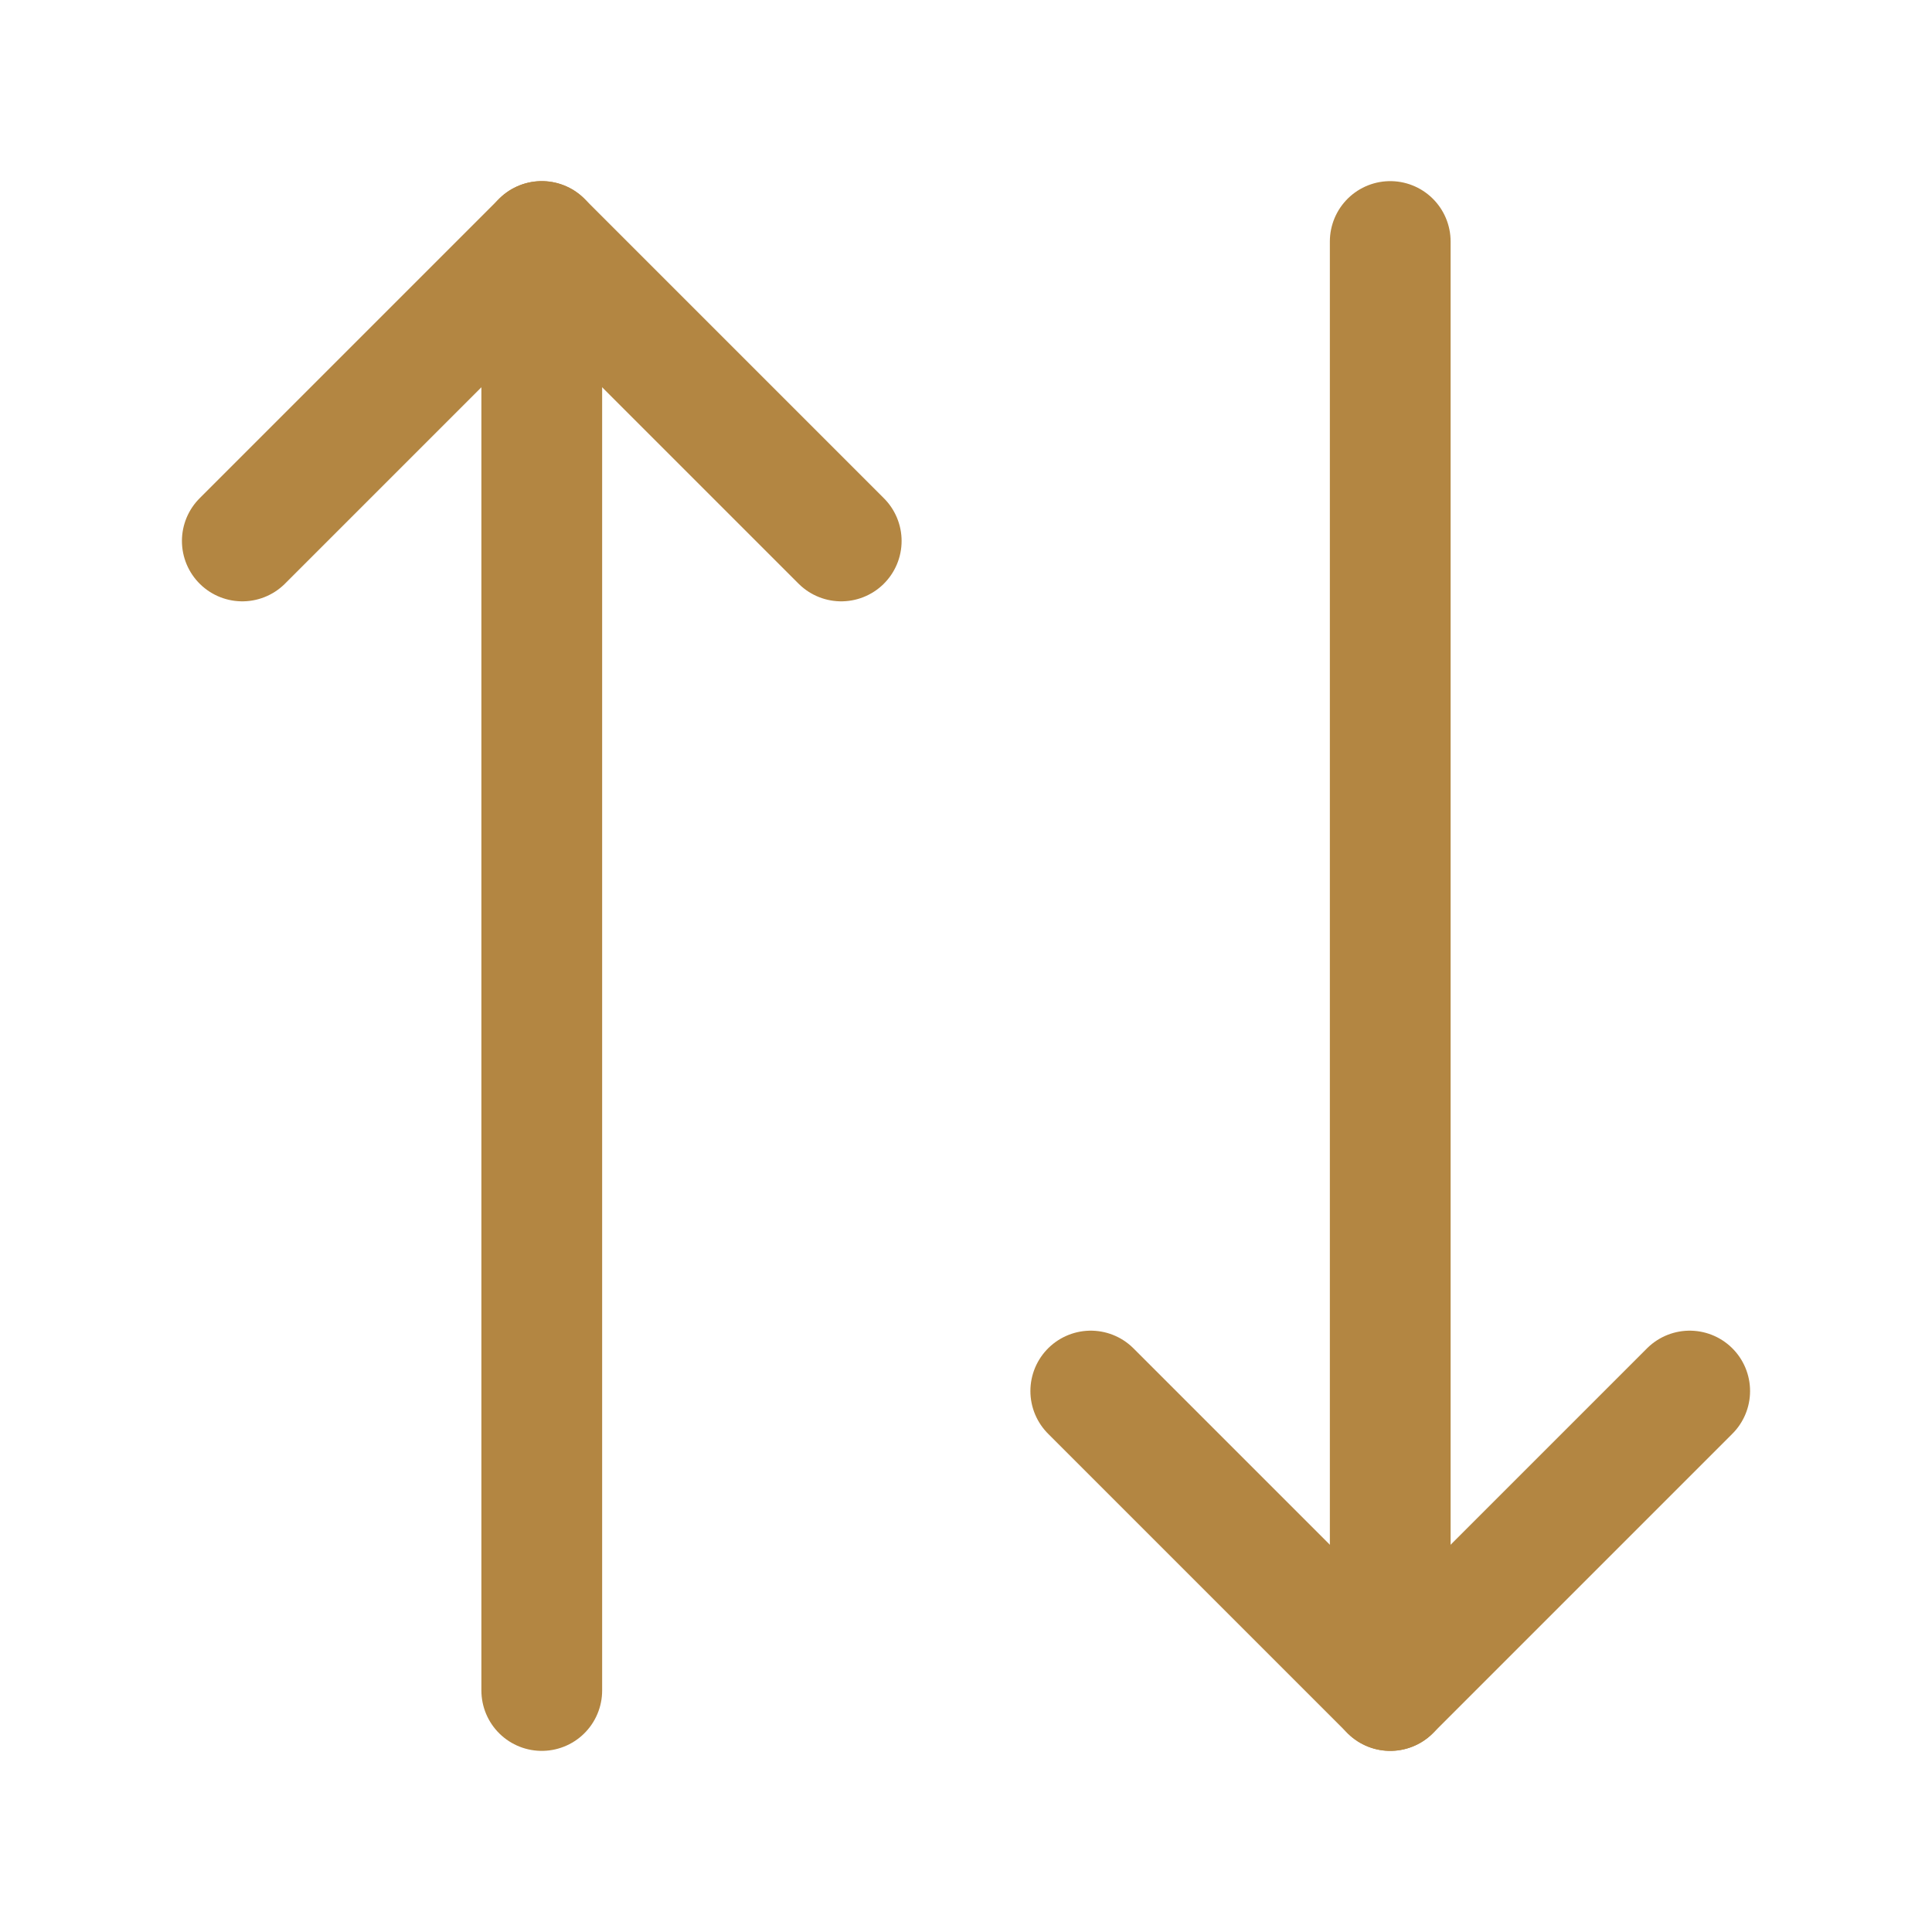 <?xml version="1.0" encoding="UTF-8"?> <svg xmlns="http://www.w3.org/2000/svg" width="800px" height="800px" viewBox="0 0 24 24" fill="none"><g id="SVGRepo_bgCarrier" stroke-width="0"></g><g id="SVGRepo_tracerCarrier" stroke-linecap="round" stroke-linejoin="round"></g><g id="SVGRepo_iconCarrier"><path d="M10.45 6.72L6.73 3L3.01 6.72" stroke="#b38642" stroke-width="1.5" stroke-linecap="round" stroke-linejoin="round"></path><path d="M6.73 21V3" stroke="#b38642" stroke-width="1.5" stroke-linecap="round" stroke-linejoin="round"></path><path d="M13.55 17.28L17.27 21L20.99 17.28" stroke="#b38642" stroke-width="1.5" stroke-linecap="round" stroke-linejoin="round"></path><path d="M17.27 3V21" stroke="#b38642" stroke-width="1.5" stroke-linecap="round" stroke-linejoin="round"></path></g></svg> 